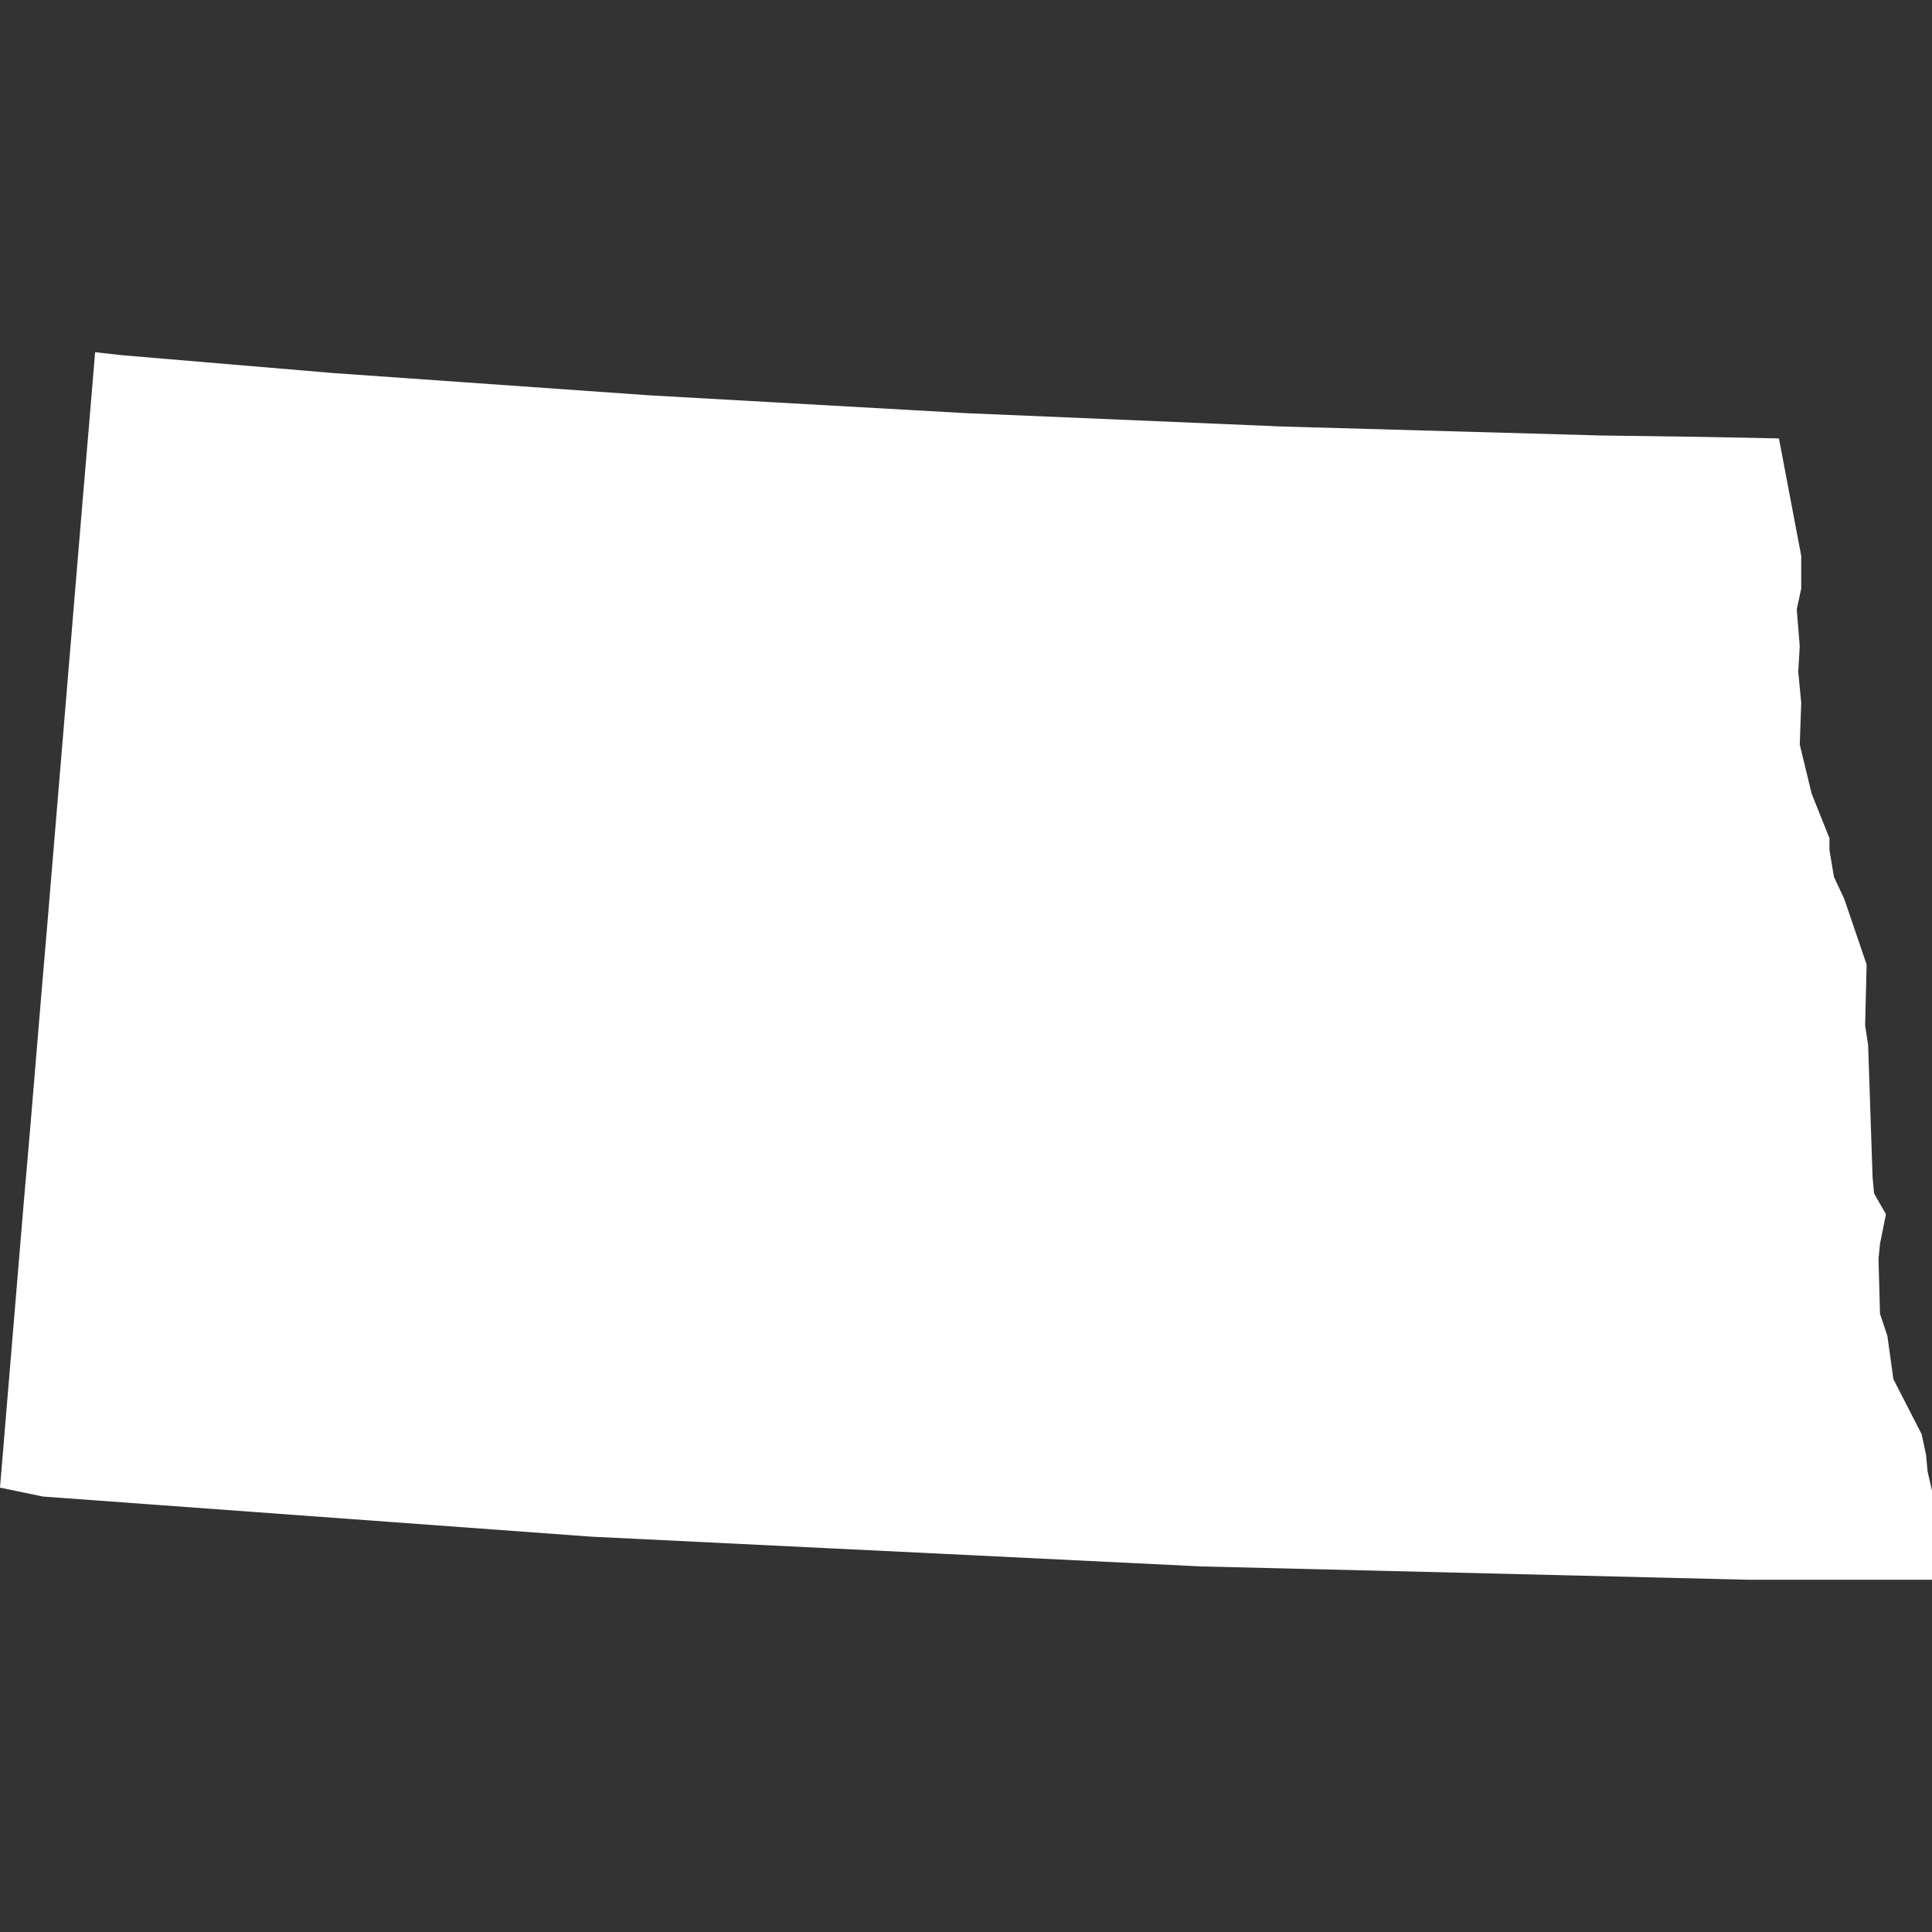 <?xml version="1.0" encoding="utf-8"?>
<!-- Generator: Adobe Illustrator 19.0.1, SVG Export Plug-In . SVG Version: 6.00 Build 0)  -->
<svg version="1.1" id="Layer_1" xmlns="http://www.w3.org/2000/svg" xmlns:xlink="http://www.w3.org/1999/xlink" x="0px" y="0px"
	 viewBox="0 0 130 130" enable-background="new 0 0 130 130" xml:space="preserve">
<rect x="0" y="0" width="130" height="130" fill="#333333" stroke="none"/>
<path id="US-ND" fill="#FFFFFF" d="M130,106.3l-4.1,0l-4.1,0l-4.1,0l-4.1-0.1l-4.1-0.1l-4.1-0.1l-4.1-0.1l-4.1-0.1l-4.1-0.1
	l-4.1-0.1l-4.1-0.1l-4.1-0.1l-4.1-0.2l-4.1-0.2l-4.1-0.2l-4.1-0.2l-4.1-0.2l-4.1-0.2l-4.1-0.2l-4.1-0.2l-4.1-0.2l-4.1-0.2l-4.1-0.3
	l-4.1-0.3l-4.1-0.3l-4.1-0.3l-4.1-0.3l-4.1-0.3l-4.1-0.3l-4.1-0.3l-4.1-0.3L0,100.1l0.4-4.8l0.4-4.8l0.4-4.8l0.4-4.8L2,76.3l0.4-4.8
	l0.4-4.8L3.2,62l0.4-4.8L4,52.4l0.4-4.8l0.4-4.8l0.4-4.8l0.4-4.8L6,28.5l0.4-4.8l1.8,0.2l7.1,0.6l7.1,0.6l7.1,0.5l7.1,0.5l7.1,0.5
	l7.1,0.4l7.1,0.4l7.1,0.4l7.1,0.3l7.1,0.3l7.1,0.3l7.1,0.2l7.1,0.2l7.1,0.2l7.1,0.1l5,0.1l1.5,7.9l0,2.2l-0.3,1.4l0.2,2.5l-0.1,1.7
	l0.2,2.1l-0.1,2.8l0.8,3.3l1.2,3l0,0.8l0.3,1.8l0.7,1.5l1.5,4.4l-0.1,4.1l0.2,1.3l0.3,8.9l0.1,1.1l0.8,1.4l-0.4,2l-0.1,1l0.1,3.7
	l0.5,1.5l0.4,2.9l1.9,3.7l0.3,1.4l0.1,1.1l0.5,2.2l-0.2,3L130,106.3z"/>
</svg>

